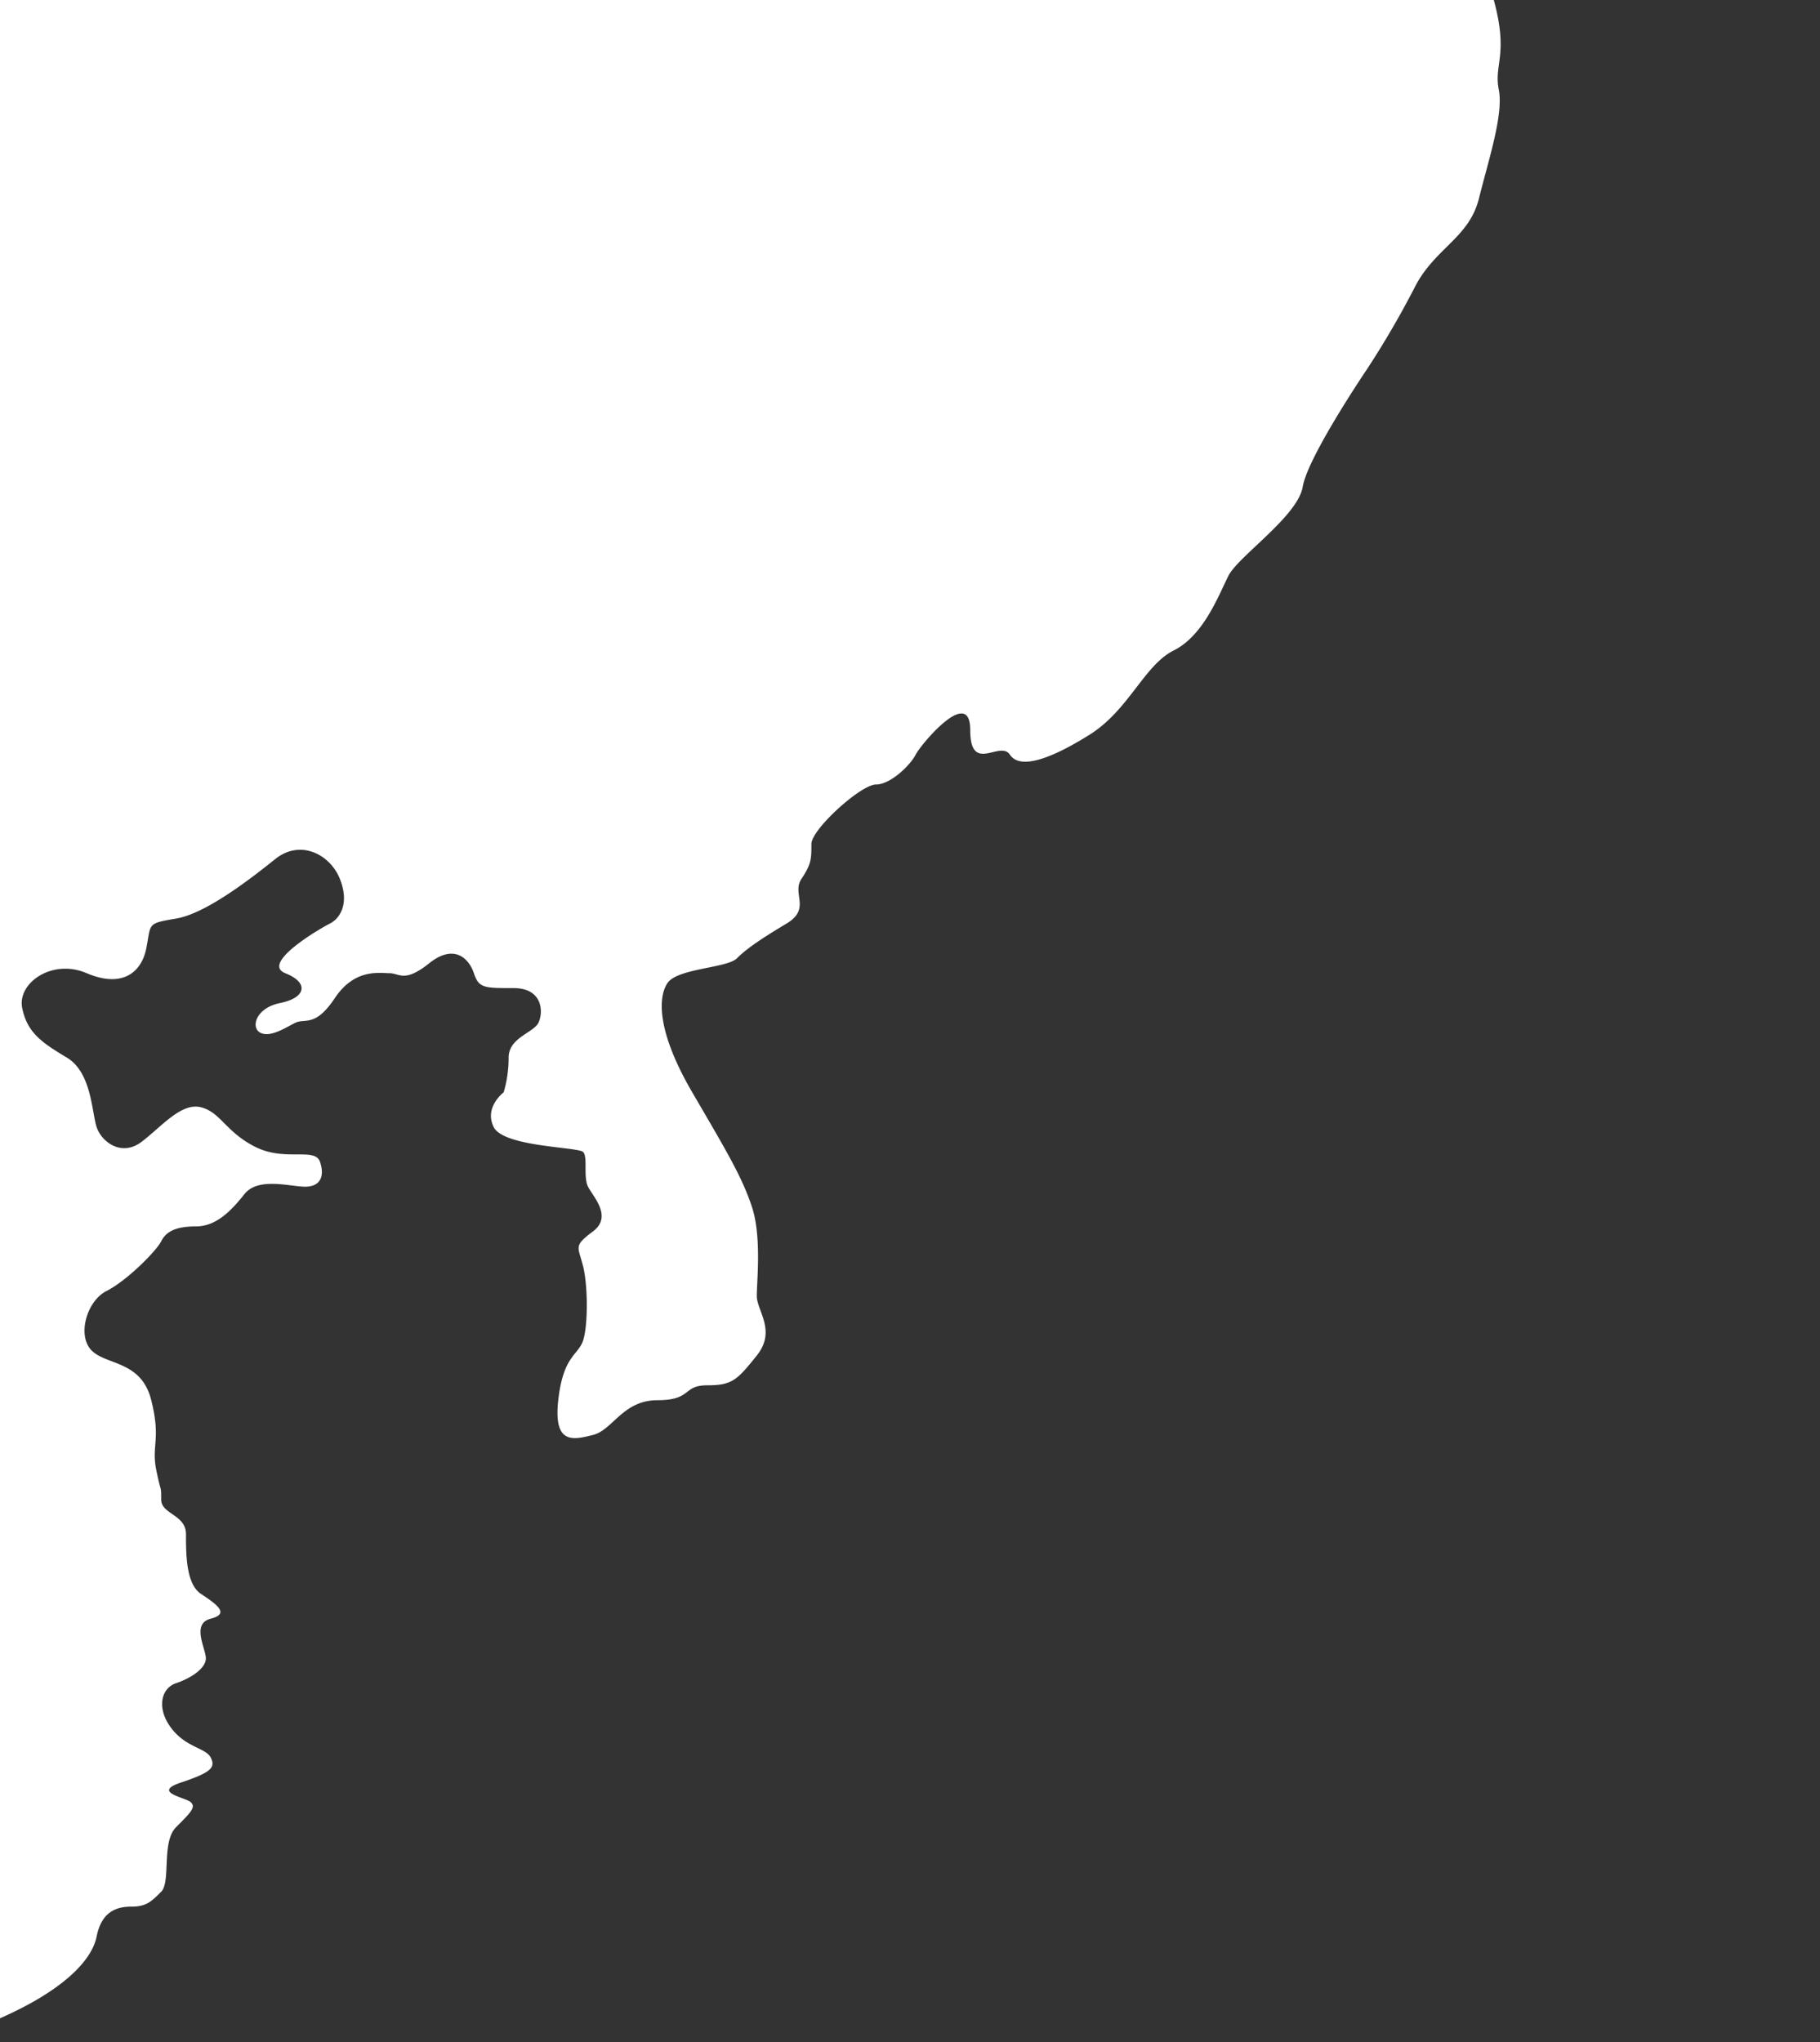 <svg xmlns="http://www.w3.org/2000/svg" xmlns:xlink="http://www.w3.org/1999/xlink" width="652.725" height="732.106" viewBox="0 0 652.725 732.106">
  <rect x="0" y="0" width="652.725" height="732.106" fill="#333333" stroke="none"/>
  <defs>
    <clipPath id="clip-path">
      <rect id="長方形_723" data-name="長方形 723" width="652.724" height="732.106" transform="translate(-16520.932 6026.947)" fill="#f2f8f3"/>
    </clipPath>
  </defs>
  <g id="マスクグループ_70" data-name="マスクグループ 70" transform="translate(16520.932 -6026.947)" clip-path="url(#clip-path)">
    <g id="グループ_1236" data-name="グループ 1236" transform="translate(-16625.152 6026.947)">
      <path id="パス_329" data-name="パス 329" d="M0,762.786c.413-1.084.751-2.442,1.17-4,1.077-4,8.605-7.26,11.833-9.41s14.788-1.883,21.242-1.346,12.1-2.419,13.175-2.419,9.949-3.5,10.218-7.261.806-10.218,1.882-11.562,4.84.269,6.186,3.227,6.184,1.075,9.41,0,5.648-5.915,6.186-6.992,2.419-4.032,4.3-4.032,3.5,3.494,6.186,5.109c2,1.2,4.831,2.959,9.5,1.3l2.882-1.78c22.252-9.791,32.932-20.472,34.713-29.372s7.121-10.681,12.461-10.681,7.121-1.78,10.681-5.341,0-17.8,5.34-23.142,7.121-7.121,5.34-8.9-14.241-3.56-3.56-7.12,12.461-5.34,10.681-8.9-8.9-3.56-14.241-10.681-3.56-14.241,1.78-16.021,10.681-5.34,10.681-8.9-5.34-12.461,1.78-14.241,1.78-5.34-3.56-8.9-5.34-14.241-5.34-21.362-8.9-7.12-8.9-12.461,0-1.78-1.78-10.681,1.78-10.681-1.78-24.922-16.021-12.461-21.362-17.8-1.78-17.8,5.34-21.362,17.8-14.241,19.581-17.8,5.34-5.34,12.461-5.34,12.461-5.34,17.39-11.571,16.432-2.67,21.773-2.67,7.121-3.56,5.34-8.9-12.461,0-23.142-5.34-12.461-12.461-19.581-14.241-14.241,7.12-21.362,12.461-14.241,0-16.021-5.34-1.78-19.581-10.681-24.922-14.241-8.9-16.021-17.8,10.681-17.8,23.142-12.461,19.581,0,21.362-8.9,0-8.9,10.681-10.681,26.7-14.241,35.6-21.362,19.581-1.78,23.142,7.12,0,14.241-3.56,16.021-24.922,14.241-16.021,17.8,7.121,8.9-1.78,10.681-10.681,8.9-7.121,10.681,8.9-1.78,12.461-3.56,7.121,1.78,14.241-8.9,16.021-8.9,19.581-8.9,5.34,3.56,14.241-3.56,14.241-1.78,16.021,3.56,3.56,5.34,14.241,5.34,10.681,8.9,8.9,12.461-10.681,5.34-10.681,12.461a43.465,43.465,0,0,1-1.78,12.461s-7.121,5.341-3.56,12.461,30.262,7.121,32.042,8.9,0,8.9,1.78,12.461,8.9,10.681,1.78,16.021-5.34,5.34-3.56,12.461,1.78,21.361,0,26.7-7.121,5.34-8.9,21.362,5.34,14.241,12.461,12.461S327.576,502,340.037,502s8.9-5.34,17.8-5.34,10.681-1.78,17.8-10.681,0-16.021,0-21.362,1.78-21.362-1.78-32.042-8.9-19.581-21.362-40.943-12.461-33.822-8.9-39.163,21.362-5.34,24.922-8.9,8.9-7.121,17.8-12.461,1.78-10.681,5.34-16.021,3.56-7.12,3.56-12.461,17.8-21.362,23.142-21.362,12.461-7.121,14.241-10.681,19.582-24.922,19.582-8.9,10.681,3.56,14.241,8.9,14.241,1.78,28.482-7.121,19.582-24.922,30.262-30.262,16.021-19.581,19.581-26.7,24.922-21.362,26.7-32.042,22.86-41.833,22.86-41.833a326.914,326.914,0,0,0,17.16-29.372c7.121-14.241,19.581-17.8,23.142-32.042s8.9-30.262,7.12-39.163S645.3,19.581,639.957,0H0Z" fill="#fff"/>
    </g>
  </g>
</svg>
